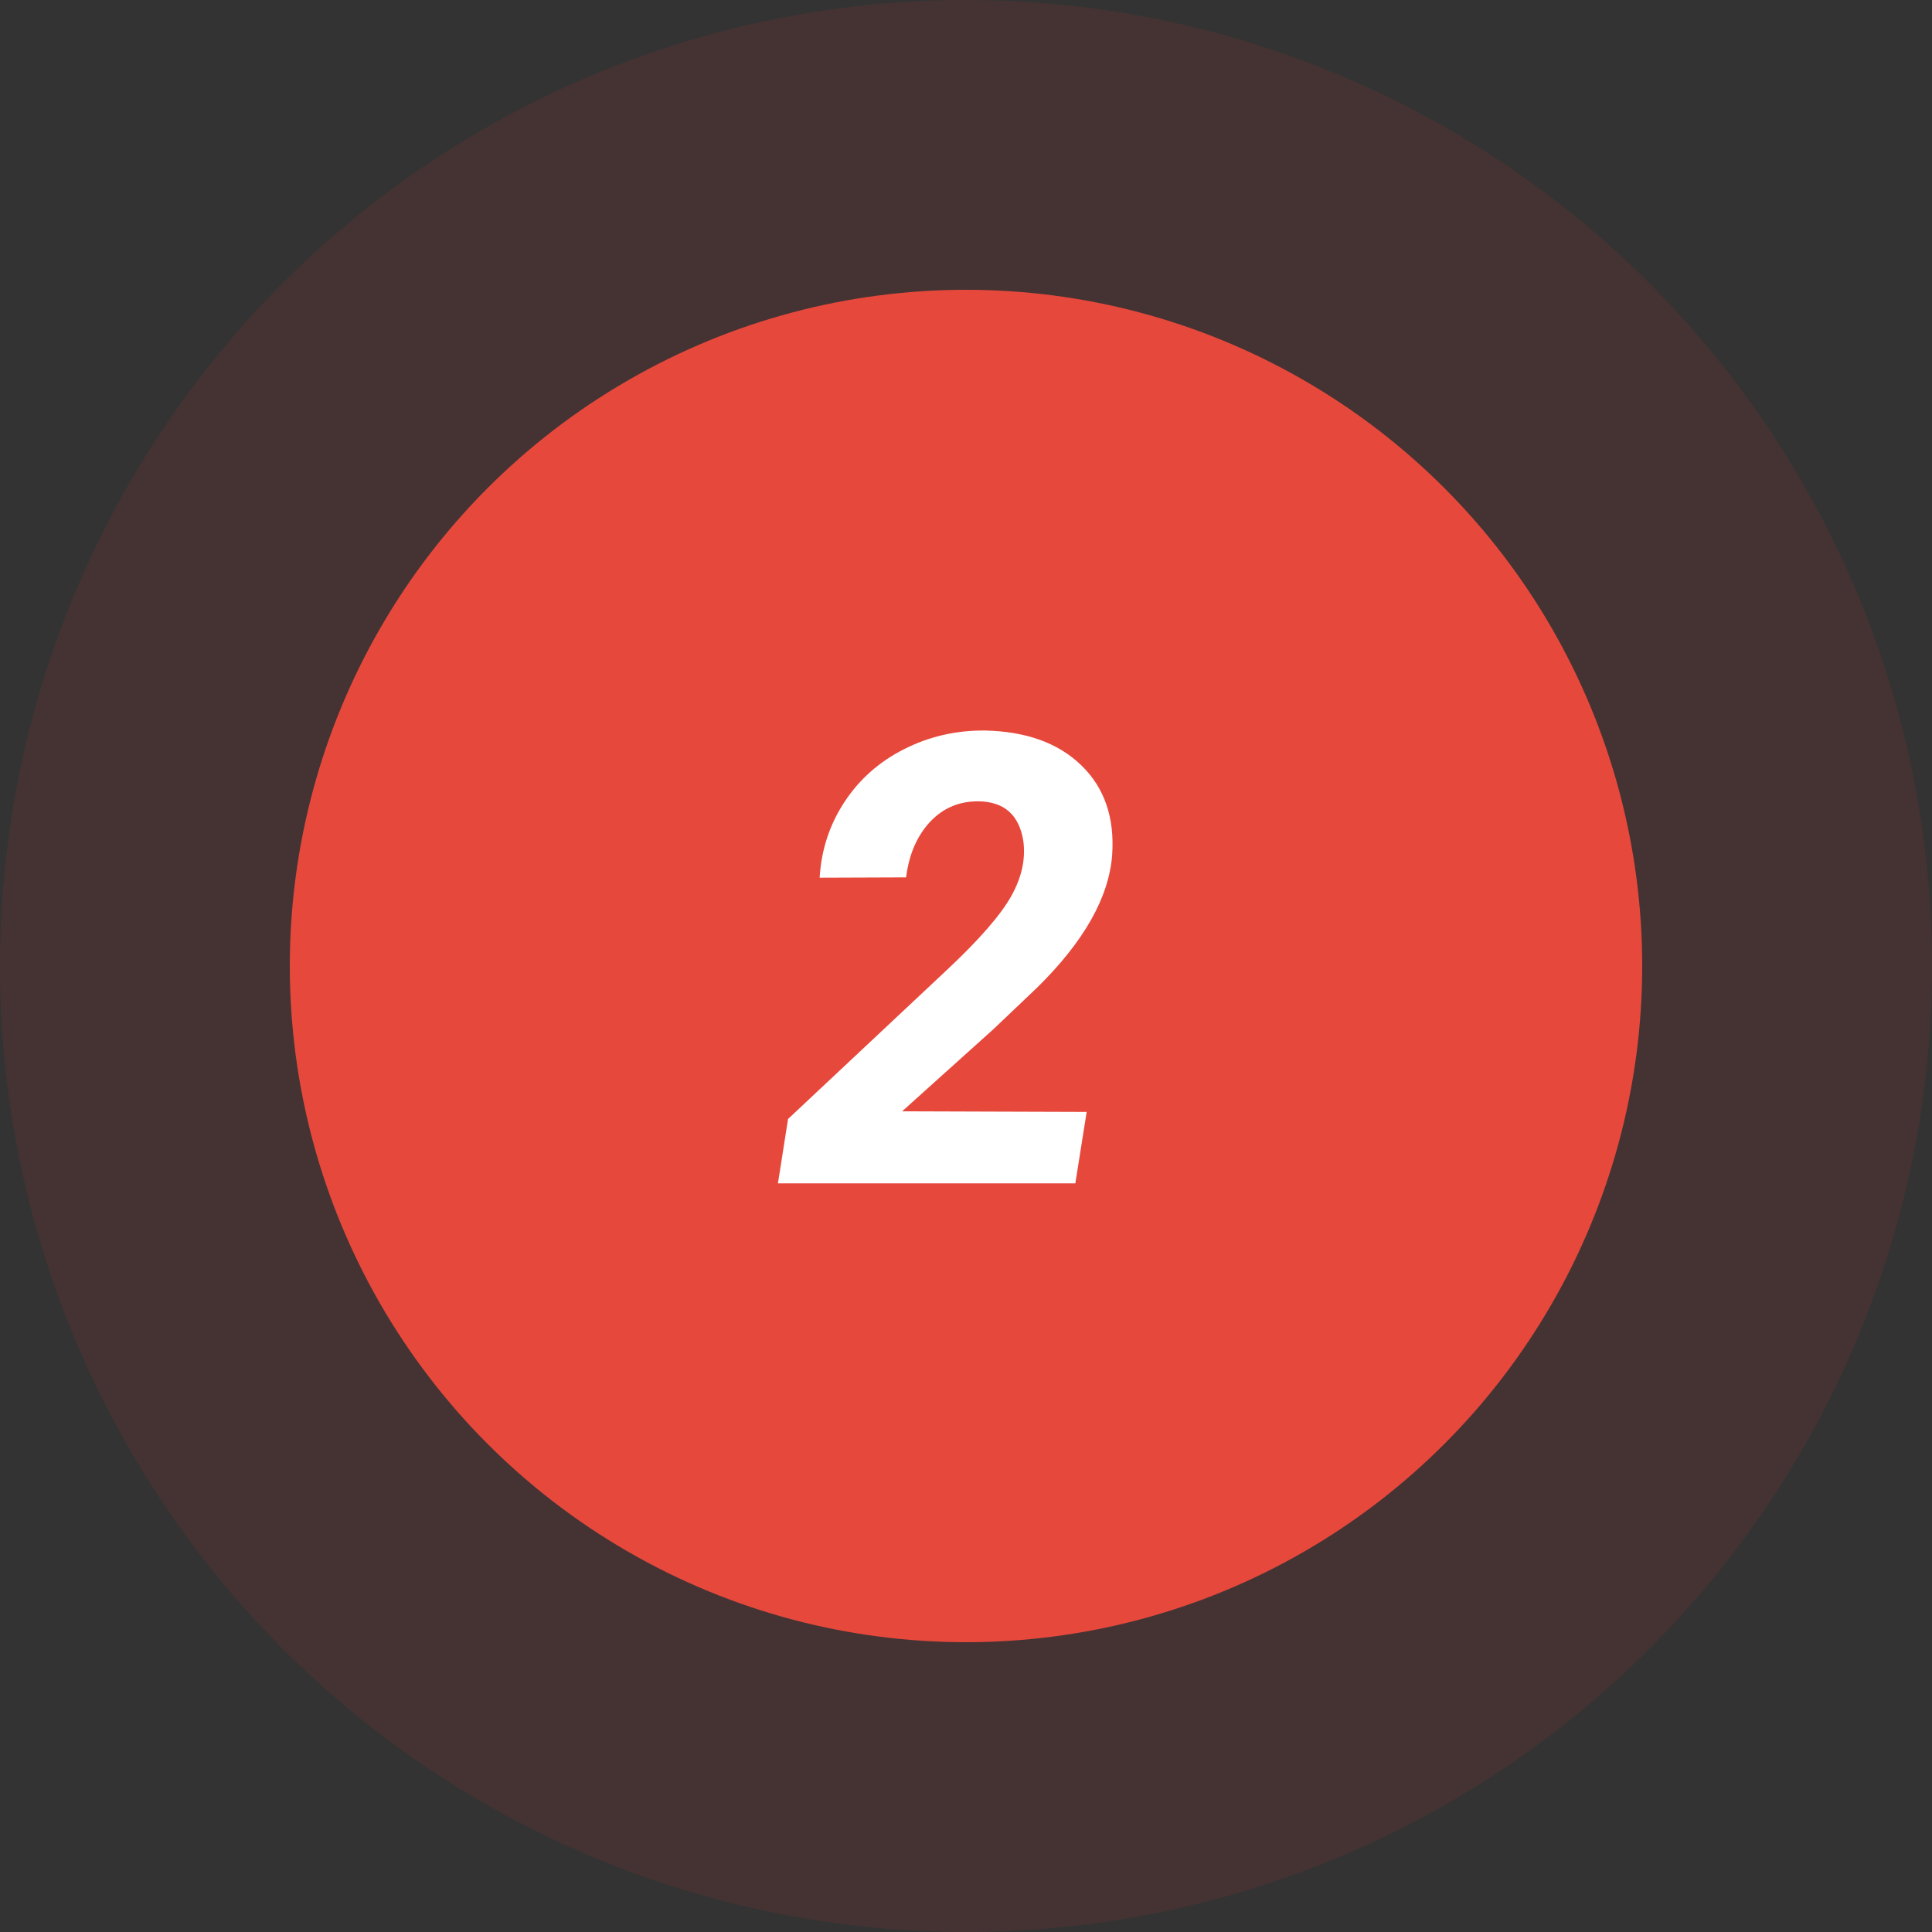 <?xml version="1.0" encoding="UTF-8"?> <svg xmlns="http://www.w3.org/2000/svg" width="80" height="80" viewBox="0 0 80 80" fill="none"><rect x="0" y="0" width="80" height="80" fill="#333333" stroke="none"/> <circle opacity="0.1" cx="40" cy="40" r="40" fill="#EA3333"></circle> <circle cx="40" cy="40" r="28" fill="#E7483C"></circle> <path d="M44.527 49H32.213L32.632 46.334L39.195 40.177C40.541 38.916 41.434 37.892 41.874 37.105C42.314 36.318 42.479 35.547 42.369 34.794C42.191 33.745 41.586 33.207 40.554 33.182C39.741 33.165 39.06 33.448 38.51 34.032C37.968 34.616 37.638 35.382 37.52 36.33L33.94 36.343C34.007 35.192 34.35 34.147 34.968 33.207C35.586 32.268 36.407 31.54 37.431 31.024C38.463 30.499 39.576 30.241 40.77 30.249C42.488 30.283 43.825 30.765 44.781 31.697C45.738 32.627 46.161 33.867 46.051 35.416C45.915 37.16 44.887 38.979 42.966 40.875L41.138 42.614L37.355 46.017L44.997 46.042L44.527 49Z" fill="white"></path> </svg> 